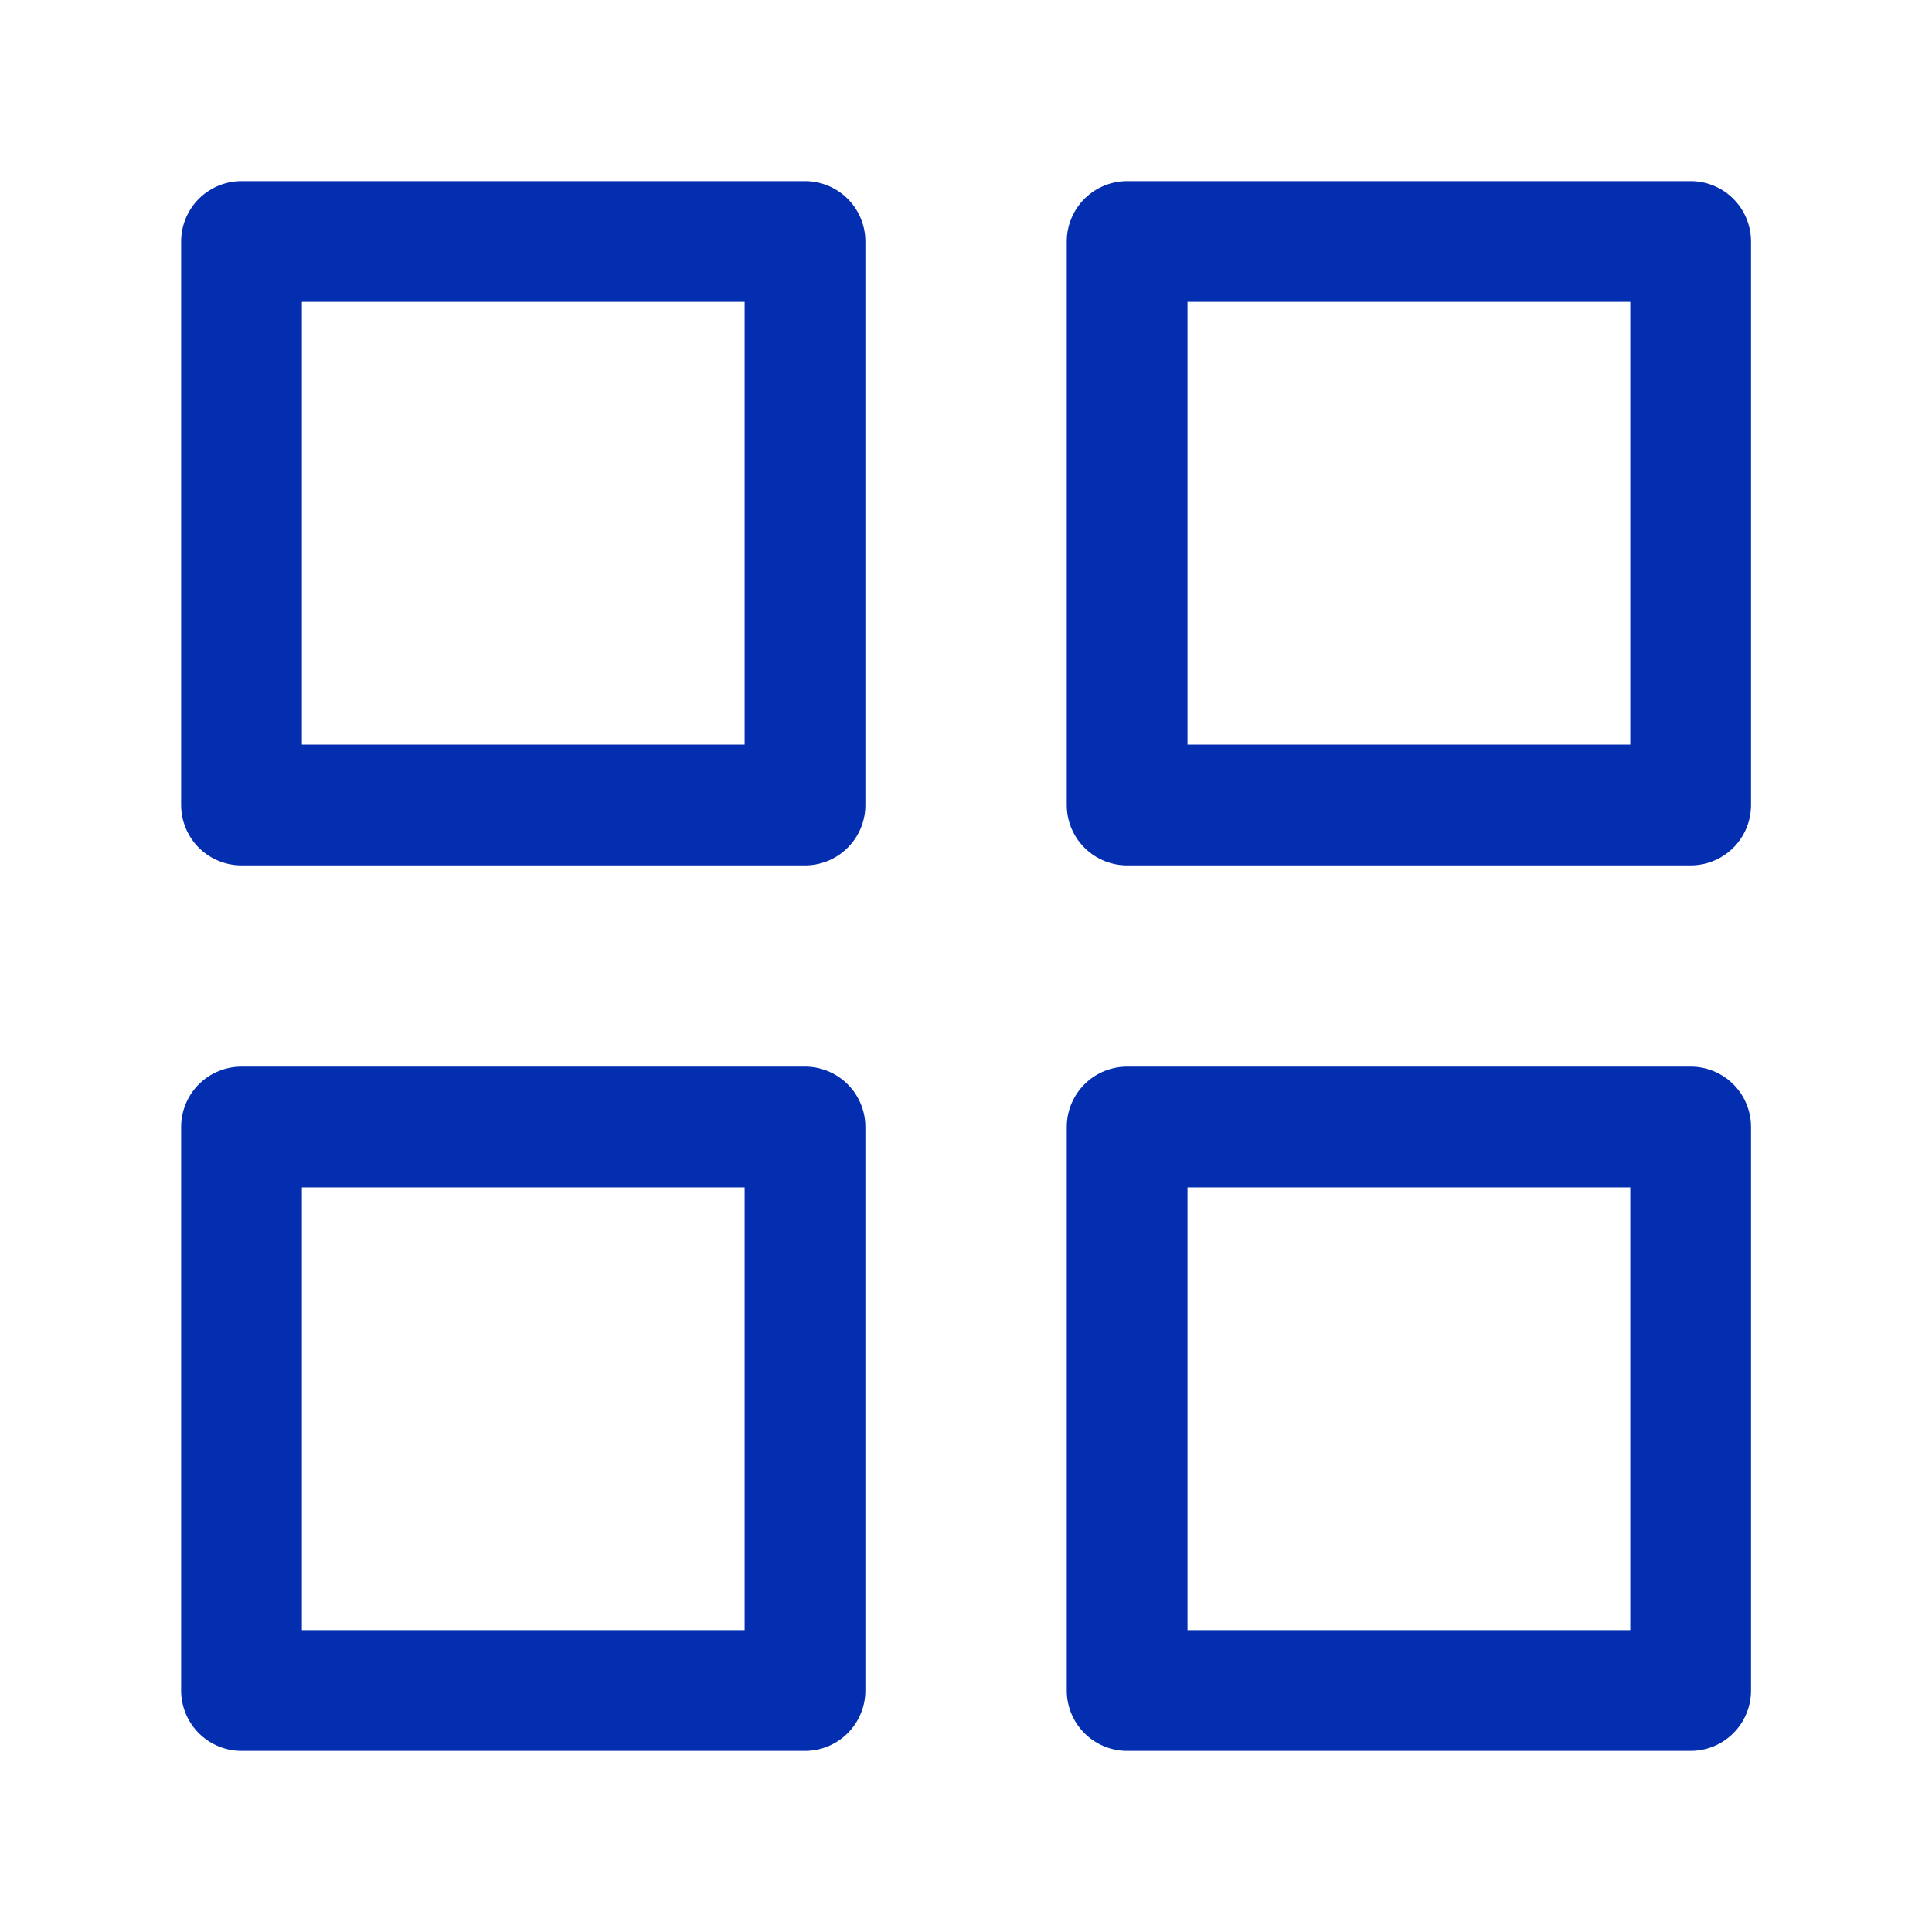 <svg width="40" height="40" viewBox="0 0 40 40" fill="none" xmlns="http://www.w3.org/2000/svg">
<path d="M16.667 5H5V16.667H16.667V5Z" stroke="#042EB0" stroke-width="2.5" stroke-linecap="round" stroke-linejoin="round"/>
<path d="M35.003 5H23.336V16.667H35.003V5Z" stroke="#042EB0" stroke-width="2.5" stroke-linecap="round" stroke-linejoin="round"/>
<path d="M35.003 23.333H23.336V35H35.003V23.333Z" stroke="#042EB0" stroke-width="2.5" stroke-linecap="round" stroke-linejoin="round"/>
<path d="M16.667 23.333H5V35H16.667V23.333Z" stroke="#042EB0" stroke-width="2.5" stroke-linecap="round" stroke-linejoin="round"/>
</svg>
